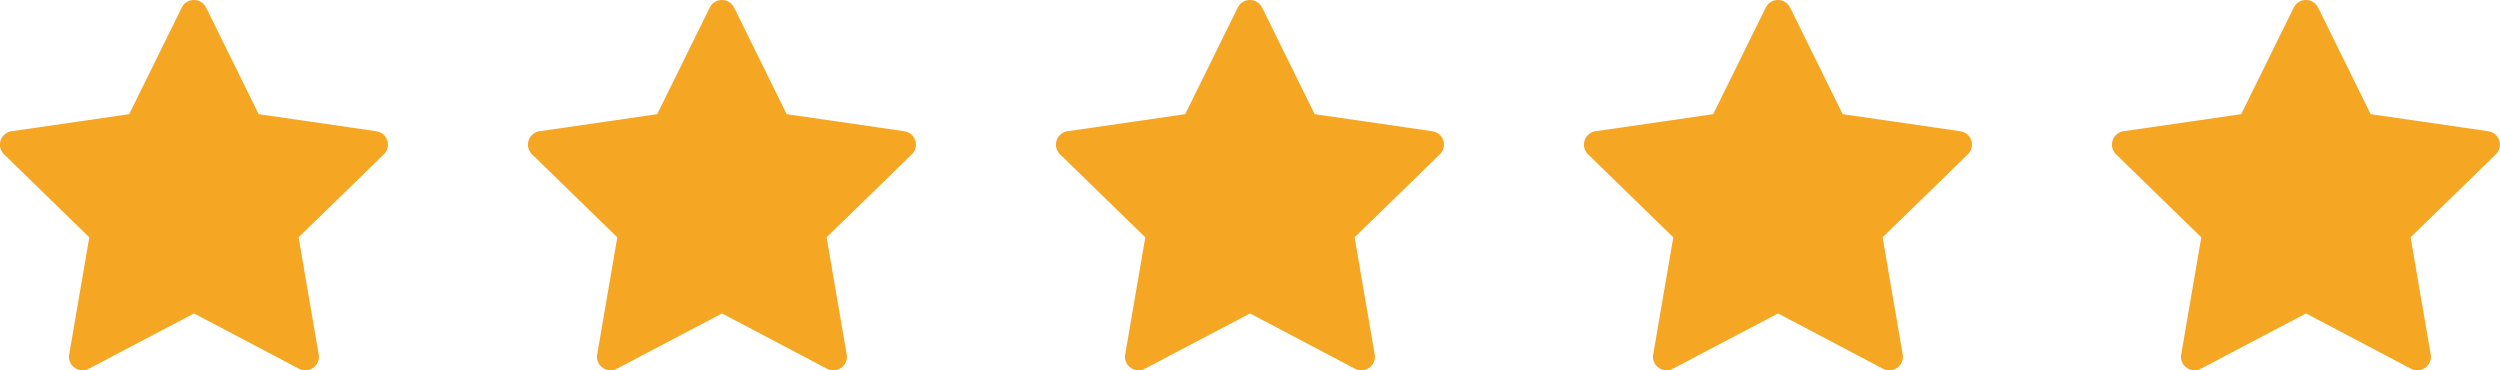 <svg xmlns="http://www.w3.org/2000/svg" width="85.227" height="12.624" viewBox="0 0 85.227 12.624"><g transform="translate(0 0)"><path d="M1534.651,899.611a.462.462,0,0,1-.456-.54l.685-3.994-2.906-2.828a.462.462,0,0,1,.256-.788l4.01-.582,1.793-3.634a.463.463,0,0,1,.415-.258h0a.462.462,0,0,1,.414.258l1.793,3.634,4.01.582a.462.462,0,0,1,.256.788l-2.906,2.828.685,3.994a.462.462,0,0,1-.671.487l-3.579-1.886-3.587,1.886A.455.455,0,0,1,1534.651,899.611Z" transform="translate(-1531.836 -886.987)" fill="#f5a623"/></g><g transform="translate(18 0)"><path d="M1534.651,899.611a.462.462,0,0,1-.456-.54l.685-3.994-2.906-2.828a.462.462,0,0,1,.256-.788l4.01-.582,1.793-3.634a.463.463,0,0,1,.415-.258h0a.462.462,0,0,1,.414.258l1.793,3.634,4.01.582a.462.462,0,0,1,.256.788l-2.906,2.828.685,3.994a.462.462,0,0,1-.671.487l-3.579-1.886-3.587,1.886A.455.455,0,0,1,1534.651,899.611Z" transform="translate(-1531.836 -886.987)" fill="#f5a623"/></g><g transform="translate(36 0)"><path d="M1534.651,899.611a.462.462,0,0,1-.456-.54l.685-3.994-2.906-2.828a.462.462,0,0,1,.256-.788l4.01-.582,1.793-3.634a.463.463,0,0,1,.415-.258h0a.462.462,0,0,1,.414.258l1.793,3.634,4.01.582a.462.462,0,0,1,.256.788l-2.906,2.828.685,3.994a.462.462,0,0,1-.671.487l-3.579-1.886-3.587,1.886A.455.455,0,0,1,1534.651,899.611Z" transform="translate(-1531.836 -886.987)" fill="#f5a623"/></g><g transform="translate(54 0)"><path d="M1534.651,899.611a.462.462,0,0,1-.456-.54l.685-3.994-2.906-2.828a.462.462,0,0,1,.256-.788l4.01-.582,1.793-3.634a.463.463,0,0,1,.415-.258h0a.462.462,0,0,1,.414.258l1.793,3.634,4.01.582a.462.462,0,0,1,.256.788l-2.906,2.828.685,3.994a.462.462,0,0,1-.671.487l-3.579-1.886-3.587,1.886A.455.455,0,0,1,1534.651,899.611Z" transform="translate(-1531.836 -886.987)" fill="#f5a623"/></g><g transform="translate(72 0)"><path d="M1534.651,899.611a.462.462,0,0,1-.456-.54l.685-3.994-2.906-2.828a.462.462,0,0,1,.256-.788l4.01-.582,1.793-3.634a.463.463,0,0,1,.415-.258h0a.462.462,0,0,1,.414.258l1.793,3.634,4.01.582a.462.462,0,0,1,.256.788l-2.906,2.828.685,3.994a.462.462,0,0,1-.671.487l-3.579-1.886-3.587,1.886A.455.455,0,0,1,1534.651,899.611Z" transform="translate(-1531.836 -886.987)" fill="#f5a623"/></g></svg>
